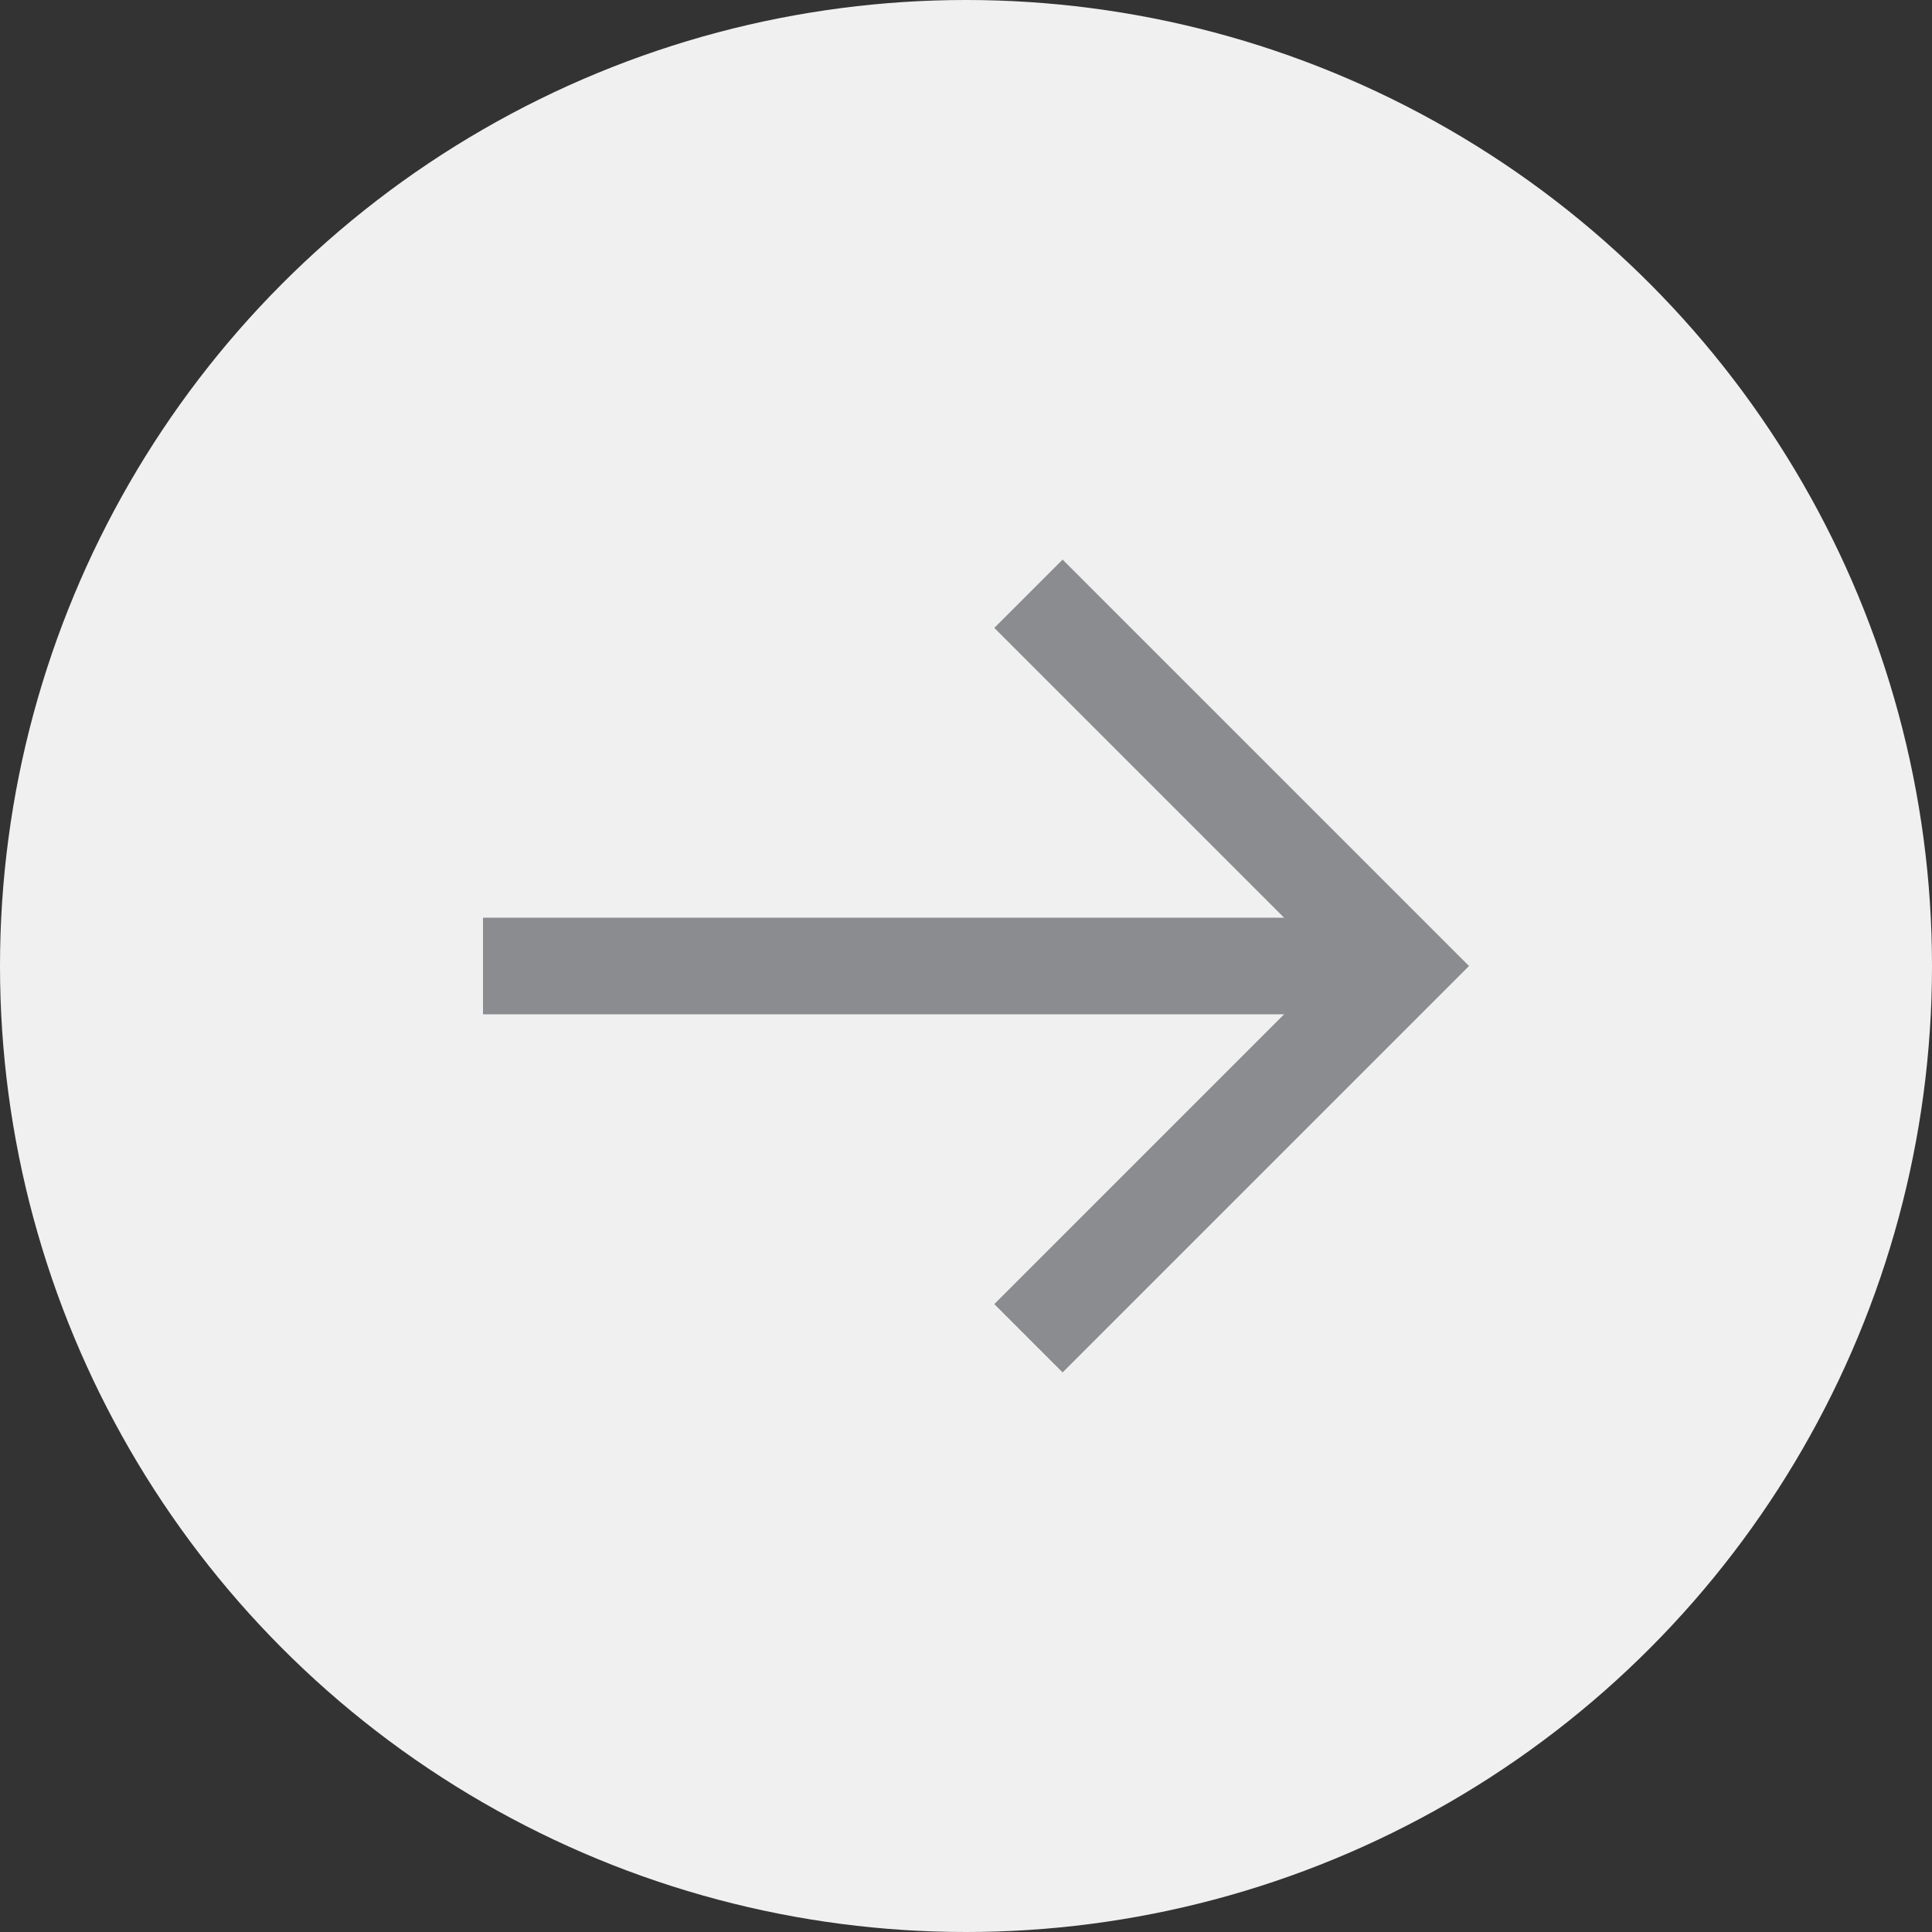 <?xml version="1.0" encoding="UTF-8"?> <svg xmlns="http://www.w3.org/2000/svg" width="40" height="40" viewBox="0 0 40 40" fill="none"><rect x="0" y="0" width="40" height="40" fill="#333333" stroke="none"/> <circle cx="20" cy="20" r="20" fill="#F0F0F0"></circle> <path d="M22 13L29 20L22 27" stroke="#8A8C8F" stroke-width="2" stroke-linecap="square"></path> <path d="M28 20L11 20" stroke="#8A8C8F" stroke-width="2" stroke-linecap="square"></path> </svg> 